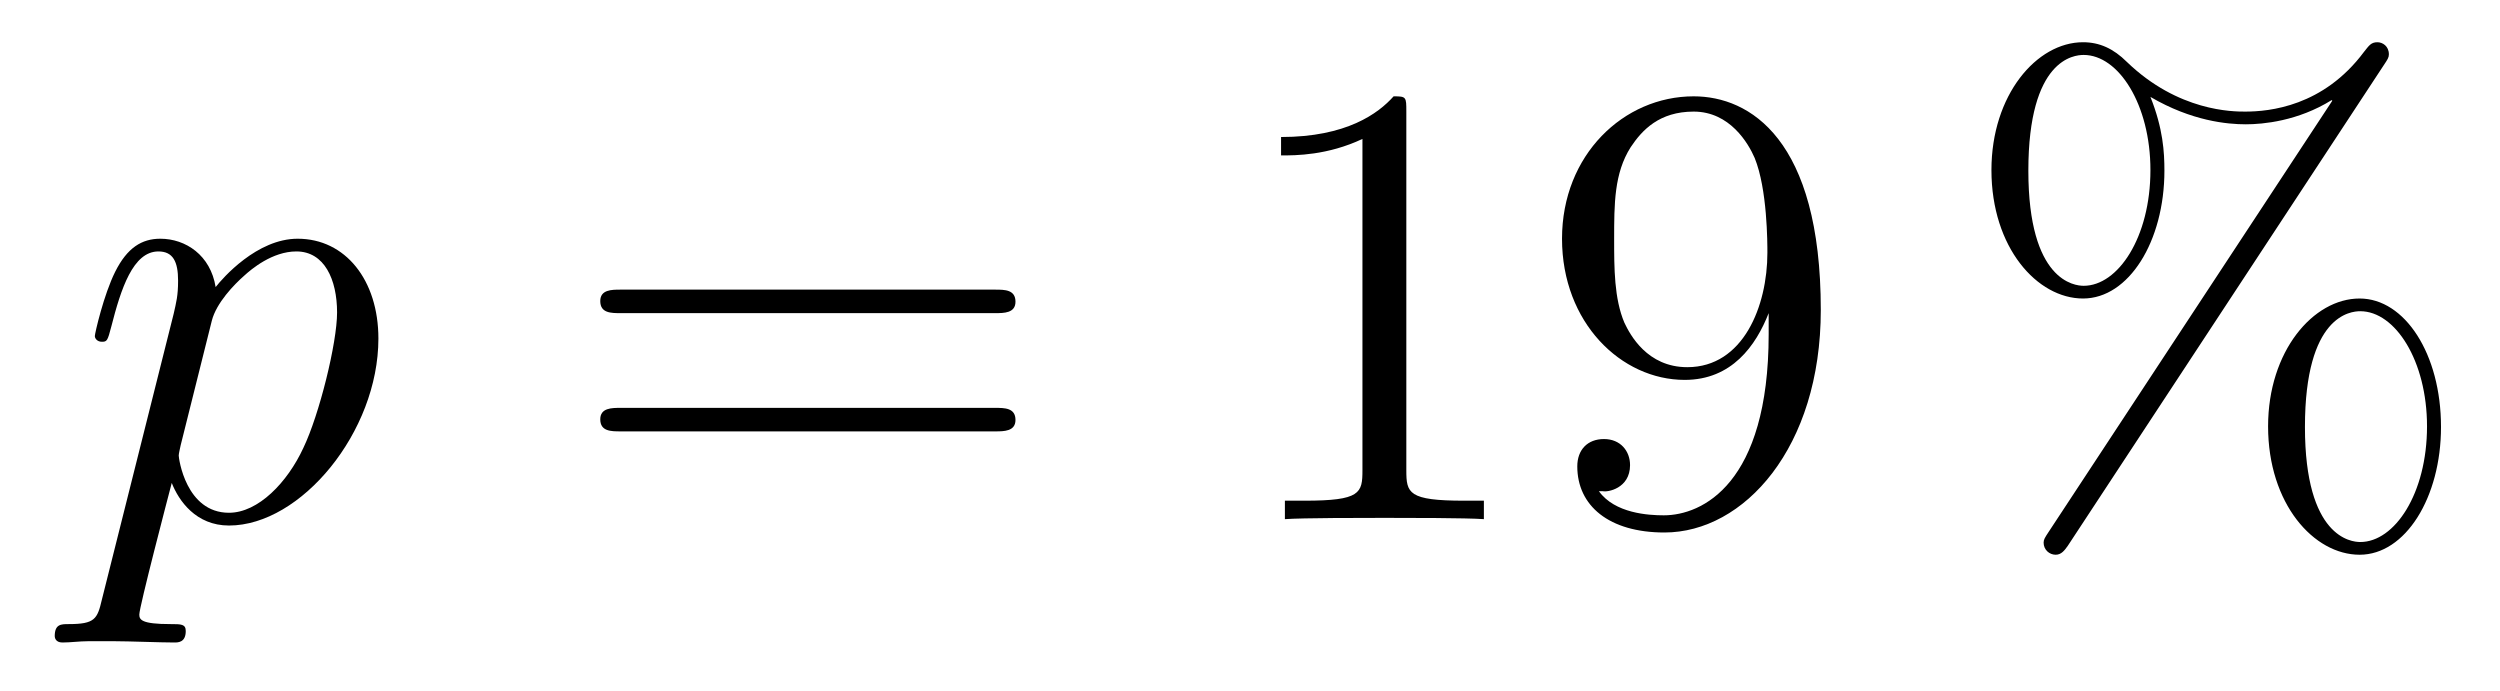 <?xml version='1.0'?>
<!-- This file was generated by dvisvgm 1.14.1 -->
<svg height='13pt' version='1.1' viewBox='0 -13 47 13' width='47pt' xmlns='http://www.w3.org/2000/svg' xmlns:xlink='http://www.w3.org/1999/xlink'>
<g id='page1'>
<g transform='matrix(1 0 0 1 -127 651)'>
<path d='M128.914 -652.722C128.83 -652.363 128.783 -652.267 128.292 -652.267C128.149 -652.267 128.029 -652.267 128.029 -652.04C128.029 -652.017 128.041 -651.921 128.173 -651.921C128.328 -651.921 128.496 -651.945 128.651 -651.945H129.165C129.416 -651.945 130.026 -651.921 130.277 -651.921C130.348 -651.921 130.492 -651.921 130.492 -652.136C130.492 -652.267 130.408 -652.267 130.205 -652.267C129.655 -652.267 129.619 -652.351 129.619 -652.447C129.619 -652.59 130.157 -654.647 130.229 -654.921C130.36 -654.587 130.683 -654.12 131.305 -654.12C132.656 -654.12 134.114 -655.878 134.114 -657.635C134.114 -658.735 133.493 -659.512 132.596 -659.512C131.831 -659.512 131.185 -658.771 131.054 -658.603C130.958 -659.201 130.492 -659.512 130.014 -659.512C129.667 -659.512 129.392 -659.344 129.165 -658.89C128.95 -658.46 128.783 -657.731 128.783 -657.683C128.783 -657.635 128.83 -657.575 128.914 -657.575C129.01 -657.575 129.022 -657.587 129.093 -657.862C129.273 -658.567 129.5 -659.273 129.978 -659.273C130.253 -659.273 130.348 -659.081 130.348 -658.723C130.348 -658.436 130.313 -658.316 130.265 -658.101L128.914 -652.722ZM130.982 -657.97C131.066 -658.304 131.401 -658.651 131.592 -658.818C131.723 -658.938 132.118 -659.273 132.572 -659.273C133.098 -659.273 133.337 -658.747 133.337 -658.125C133.337 -657.551 133.002 -656.2 132.703 -655.579C132.405 -654.933 131.855 -654.36 131.305 -654.36C130.492 -654.36 130.36 -655.387 130.36 -655.435C130.36 -655.471 130.384 -655.567 130.396 -655.627L130.982 -657.97Z' fill-rule='evenodd'/>
<path d='M145.708 -658.113C145.875 -658.113 146.091 -658.113 146.091 -658.328C146.091 -658.555 145.887 -658.555 145.708 -658.555H138.667C138.5 -658.555 138.285 -658.555 138.285 -658.34C138.285 -658.113 138.488 -658.113 138.667 -658.113H145.708ZM145.708 -655.89C145.875 -655.89 146.091 -655.89 146.091 -656.105C146.091 -656.332 145.887 -656.332 145.708 -656.332H138.667C138.5 -656.332 138.285 -656.332 138.285 -656.117C138.285 -655.89 138.488 -655.89 138.667 -655.89H145.708Z' fill-rule='evenodd'/>
<path d='M153.439 -661.902C153.439 -662.178 153.439 -662.189 153.2 -662.189C152.913 -661.867 152.315 -661.424 151.084 -661.424V-661.078C151.359 -661.078 151.956 -661.078 152.614 -661.388V-655.16C152.614 -654.73 152.578 -654.587 151.526 -654.587H151.156V-654.24C151.478 -654.264 152.638 -654.264 153.032 -654.264C153.427 -654.264 154.575 -654.264 154.897 -654.24V-654.587H154.527C153.475 -654.587 153.439 -654.73 153.439 -655.16V-661.902ZM160.251 -657.719C160.251 -654.897 158.996 -654.312 158.279 -654.312C157.992 -654.312 157.358 -654.348 157.059 -654.766H157.131C157.215 -654.742 157.645 -654.814 157.645 -655.256C157.645 -655.519 157.466 -655.746 157.155 -655.746C156.844 -655.746 156.653 -655.543 156.653 -655.232C156.653 -654.491 157.251 -653.989 158.291 -653.989C159.785 -653.989 161.231 -655.579 161.231 -658.173C161.231 -661.388 159.893 -662.189 158.841 -662.189C157.526 -662.189 156.366 -661.09 156.366 -659.512C156.366 -657.934 157.478 -656.858 158.673 -656.858C159.558 -656.858 160.012 -657.503 160.251 -658.113V-657.719ZM158.721 -657.097C157.968 -657.097 157.645 -657.707 157.538 -657.934C157.346 -658.388 157.346 -658.962 157.346 -659.5C157.346 -660.169 157.346 -660.743 157.657 -661.233C157.872 -661.556 158.195 -661.902 158.841 -661.902C159.522 -661.902 159.869 -661.305 159.988 -661.03C160.227 -660.444 160.227 -659.428 160.227 -659.249C160.227 -658.245 159.773 -657.097 158.721 -657.097Z' fill-rule='evenodd'/>
<path d='M172.891 -655.973C172.891 -657.348 172.209 -658.388 171.361 -658.388C170.488 -658.388 169.64 -657.396 169.64 -655.985C169.64 -654.527 170.5 -653.571 171.361 -653.571C172.221 -653.571 172.891 -654.647 172.891 -655.973ZM171.373 -653.81C171.205 -653.81 170.333 -653.893 170.333 -655.973C170.333 -658.077 171.194 -658.149 171.373 -658.149C172.03 -658.149 172.628 -657.217 172.628 -655.985C172.628 -654.718 172.018 -653.81 171.373 -653.81ZM171.815 -662.775C171.887 -662.883 171.911 -662.919 171.911 -662.978C171.911 -663.134 171.791 -663.206 171.696 -663.206C171.576 -663.206 171.54 -663.146 171.444 -663.026C170.679 -661.998 169.663 -661.902 169.209 -661.902C168.982 -661.902 167.954 -661.902 166.986 -662.835C166.734 -663.086 166.472 -663.206 166.161 -663.206C165.288 -663.206 164.439 -662.213 164.439 -660.803C164.439 -659.344 165.3 -658.388 166.161 -658.388C167.021 -658.388 167.691 -659.464 167.691 -660.791C167.691 -661.137 167.667 -661.58 167.428 -662.178C168.205 -661.723 168.875 -661.663 169.221 -661.663C169.544 -661.663 170.201 -661.723 170.835 -662.118L170.847 -662.106L165.515 -654.001C165.444 -653.893 165.42 -653.857 165.42 -653.798C165.42 -653.666 165.527 -653.571 165.647 -653.571C165.754 -653.571 165.814 -653.654 165.874 -653.738L171.815 -662.775ZM166.173 -658.627C166.005 -658.627 165.133 -658.711 165.133 -660.791C165.133 -662.895 165.994 -662.967 166.173 -662.967C166.83 -662.967 167.428 -662.034 167.428 -660.803C167.428 -659.536 166.818 -658.627 166.173 -658.627Z' fill-rule='evenodd'/>
</g>
</g>
</svg>
